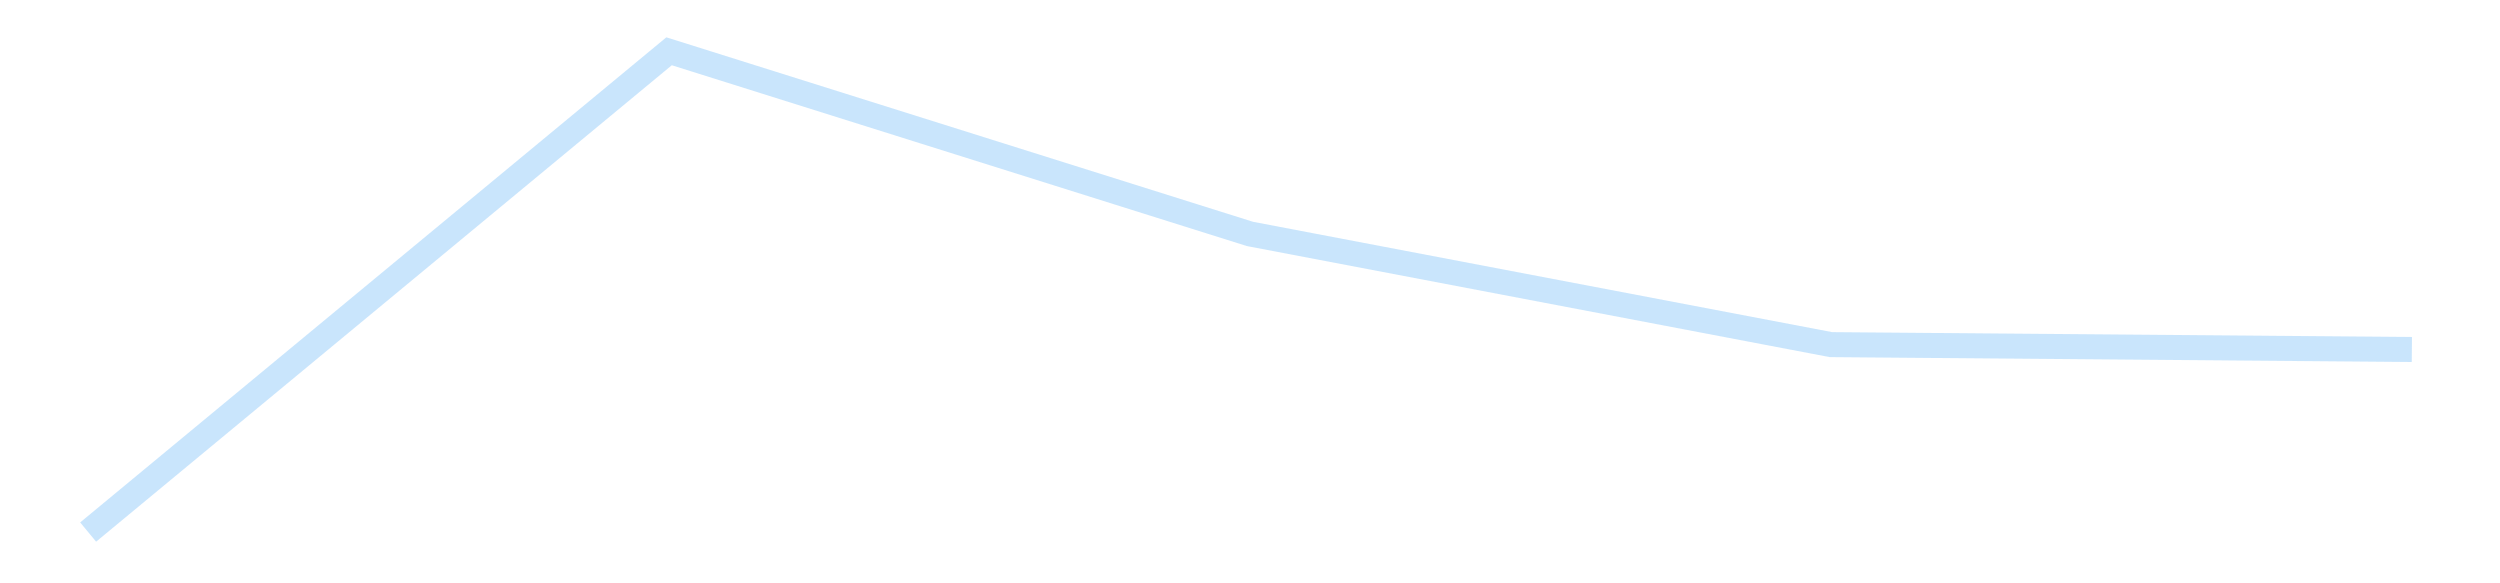 <?xml version='1.0' encoding='utf-8'?>
<svg xmlns="http://www.w3.org/2000/svg" xmlns:xlink="http://www.w3.org/1999/xlink" id="chart-b95e5d7a-5465-41c7-8f87-3088f9fcd612" class="pygal-chart pygal-sparkline" viewBox="0 0 300 70" width="300" height="70"><!--Generated with pygal 3.0.4 (lxml) ©Kozea 2012-2016 on 2025-11-03--><!--http://pygal.org--><!--http://github.com/Kozea/pygal--><defs><style type="text/css">#chart-b95e5d7a-5465-41c7-8f87-3088f9fcd612{-webkit-user-select:none;-webkit-font-smoothing:antialiased;font-family:Consolas,"Liberation Mono",Menlo,Courier,monospace}#chart-b95e5d7a-5465-41c7-8f87-3088f9fcd612 .title{font-family:Consolas,"Liberation Mono",Menlo,Courier,monospace;font-size:16px}#chart-b95e5d7a-5465-41c7-8f87-3088f9fcd612 .legends .legend text{font-family:Consolas,"Liberation Mono",Menlo,Courier,monospace;font-size:14px}#chart-b95e5d7a-5465-41c7-8f87-3088f9fcd612 .axis text{font-family:Consolas,"Liberation Mono",Menlo,Courier,monospace;font-size:10px}#chart-b95e5d7a-5465-41c7-8f87-3088f9fcd612 .axis text.major{font-family:Consolas,"Liberation Mono",Menlo,Courier,monospace;font-size:10px}#chart-b95e5d7a-5465-41c7-8f87-3088f9fcd612 .text-overlay text.value{font-family:Consolas,"Liberation Mono",Menlo,Courier,monospace;font-size:16px}#chart-b95e5d7a-5465-41c7-8f87-3088f9fcd612 .text-overlay text.label{font-family:Consolas,"Liberation Mono",Menlo,Courier,monospace;font-size:10px}#chart-b95e5d7a-5465-41c7-8f87-3088f9fcd612 .tooltip{font-family:Consolas,"Liberation Mono",Menlo,Courier,monospace;font-size:14px}#chart-b95e5d7a-5465-41c7-8f87-3088f9fcd612 text.no_data{font-family:Consolas,"Liberation Mono",Menlo,Courier,monospace;font-size:64px}
#chart-b95e5d7a-5465-41c7-8f87-3088f9fcd612{background-color:transparent}#chart-b95e5d7a-5465-41c7-8f87-3088f9fcd612 path,#chart-b95e5d7a-5465-41c7-8f87-3088f9fcd612 line,#chart-b95e5d7a-5465-41c7-8f87-3088f9fcd612 rect,#chart-b95e5d7a-5465-41c7-8f87-3088f9fcd612 circle{-webkit-transition:150ms;-moz-transition:150ms;transition:150ms}#chart-b95e5d7a-5465-41c7-8f87-3088f9fcd612 .graph &gt; .background{fill:transparent}#chart-b95e5d7a-5465-41c7-8f87-3088f9fcd612 .plot &gt; .background{fill:transparent}#chart-b95e5d7a-5465-41c7-8f87-3088f9fcd612 .graph{fill:rgba(0,0,0,.87)}#chart-b95e5d7a-5465-41c7-8f87-3088f9fcd612 text.no_data{fill:rgba(0,0,0,1)}#chart-b95e5d7a-5465-41c7-8f87-3088f9fcd612 .title{fill:rgba(0,0,0,1)}#chart-b95e5d7a-5465-41c7-8f87-3088f9fcd612 .legends .legend text{fill:rgba(0,0,0,.87)}#chart-b95e5d7a-5465-41c7-8f87-3088f9fcd612 .legends .legend:hover text{fill:rgba(0,0,0,1)}#chart-b95e5d7a-5465-41c7-8f87-3088f9fcd612 .axis .line{stroke:rgba(0,0,0,1)}#chart-b95e5d7a-5465-41c7-8f87-3088f9fcd612 .axis .guide.line{stroke:rgba(0,0,0,.54)}#chart-b95e5d7a-5465-41c7-8f87-3088f9fcd612 .axis .major.line{stroke:rgba(0,0,0,.87)}#chart-b95e5d7a-5465-41c7-8f87-3088f9fcd612 .axis text.major{fill:rgba(0,0,0,1)}#chart-b95e5d7a-5465-41c7-8f87-3088f9fcd612 .axis.y .guides:hover .guide.line,#chart-b95e5d7a-5465-41c7-8f87-3088f9fcd612 .line-graph .axis.x .guides:hover .guide.line,#chart-b95e5d7a-5465-41c7-8f87-3088f9fcd612 .stackedline-graph .axis.x .guides:hover .guide.line,#chart-b95e5d7a-5465-41c7-8f87-3088f9fcd612 .xy-graph .axis.x .guides:hover .guide.line{stroke:rgba(0,0,0,1)}#chart-b95e5d7a-5465-41c7-8f87-3088f9fcd612 .axis .guides:hover text{fill:rgba(0,0,0,1)}#chart-b95e5d7a-5465-41c7-8f87-3088f9fcd612 .reactive{fill-opacity:.7;stroke-opacity:.8;stroke-width:3}#chart-b95e5d7a-5465-41c7-8f87-3088f9fcd612 .ci{stroke:rgba(0,0,0,.87)}#chart-b95e5d7a-5465-41c7-8f87-3088f9fcd612 .reactive.active,#chart-b95e5d7a-5465-41c7-8f87-3088f9fcd612 .active .reactive{fill-opacity:.8;stroke-opacity:.9;stroke-width:4}#chart-b95e5d7a-5465-41c7-8f87-3088f9fcd612 .ci .reactive.active{stroke-width:1.5}#chart-b95e5d7a-5465-41c7-8f87-3088f9fcd612 .series text{fill:rgba(0,0,0,1)}#chart-b95e5d7a-5465-41c7-8f87-3088f9fcd612 .tooltip rect{fill:transparent;stroke:rgba(0,0,0,1);-webkit-transition:opacity 150ms;-moz-transition:opacity 150ms;transition:opacity 150ms}#chart-b95e5d7a-5465-41c7-8f87-3088f9fcd612 .tooltip .label{fill:rgba(0,0,0,.87)}#chart-b95e5d7a-5465-41c7-8f87-3088f9fcd612 .tooltip .label{fill:rgba(0,0,0,.87)}#chart-b95e5d7a-5465-41c7-8f87-3088f9fcd612 .tooltip .legend{font-size:.8em;fill:rgba(0,0,0,.54)}#chart-b95e5d7a-5465-41c7-8f87-3088f9fcd612 .tooltip .x_label{font-size:.6em;fill:rgba(0,0,0,1)}#chart-b95e5d7a-5465-41c7-8f87-3088f9fcd612 .tooltip .xlink{font-size:.5em;text-decoration:underline}#chart-b95e5d7a-5465-41c7-8f87-3088f9fcd612 .tooltip .value{font-size:1.5em}#chart-b95e5d7a-5465-41c7-8f87-3088f9fcd612 .bound{font-size:.5em}#chart-b95e5d7a-5465-41c7-8f87-3088f9fcd612 .max-value{font-size:.75em;fill:rgba(0,0,0,.54)}#chart-b95e5d7a-5465-41c7-8f87-3088f9fcd612 .map-element{fill:transparent;stroke:rgba(0,0,0,.54) !important}#chart-b95e5d7a-5465-41c7-8f87-3088f9fcd612 .map-element .reactive{fill-opacity:inherit;stroke-opacity:inherit}#chart-b95e5d7a-5465-41c7-8f87-3088f9fcd612 .color-0,#chart-b95e5d7a-5465-41c7-8f87-3088f9fcd612 .color-0 a:visited{stroke:#bbdefb;fill:#bbdefb}#chart-b95e5d7a-5465-41c7-8f87-3088f9fcd612 .text-overlay .color-0 text{fill:black}
#chart-b95e5d7a-5465-41c7-8f87-3088f9fcd612 text.no_data{text-anchor:middle}#chart-b95e5d7a-5465-41c7-8f87-3088f9fcd612 .guide.line{fill:none}#chart-b95e5d7a-5465-41c7-8f87-3088f9fcd612 .centered{text-anchor:middle}#chart-b95e5d7a-5465-41c7-8f87-3088f9fcd612 .title{text-anchor:middle}#chart-b95e5d7a-5465-41c7-8f87-3088f9fcd612 .legends .legend text{fill-opacity:1}#chart-b95e5d7a-5465-41c7-8f87-3088f9fcd612 .axis.x text{text-anchor:middle}#chart-b95e5d7a-5465-41c7-8f87-3088f9fcd612 .axis.x:not(.web) text[transform]{text-anchor:start}#chart-b95e5d7a-5465-41c7-8f87-3088f9fcd612 .axis.x:not(.web) text[transform].backwards{text-anchor:end}#chart-b95e5d7a-5465-41c7-8f87-3088f9fcd612 .axis.y text{text-anchor:end}#chart-b95e5d7a-5465-41c7-8f87-3088f9fcd612 .axis.y text[transform].backwards{text-anchor:start}#chart-b95e5d7a-5465-41c7-8f87-3088f9fcd612 .axis.y2 text{text-anchor:start}#chart-b95e5d7a-5465-41c7-8f87-3088f9fcd612 .axis.y2 text[transform].backwards{text-anchor:end}#chart-b95e5d7a-5465-41c7-8f87-3088f9fcd612 .axis .guide.line{stroke-dasharray:4,4;stroke:black}#chart-b95e5d7a-5465-41c7-8f87-3088f9fcd612 .axis .major.guide.line{stroke-dasharray:6,6;stroke:black}#chart-b95e5d7a-5465-41c7-8f87-3088f9fcd612 .horizontal .axis.y .guide.line,#chart-b95e5d7a-5465-41c7-8f87-3088f9fcd612 .horizontal .axis.y2 .guide.line,#chart-b95e5d7a-5465-41c7-8f87-3088f9fcd612 .vertical .axis.x .guide.line{opacity:0}#chart-b95e5d7a-5465-41c7-8f87-3088f9fcd612 .horizontal .axis.always_show .guide.line,#chart-b95e5d7a-5465-41c7-8f87-3088f9fcd612 .vertical .axis.always_show .guide.line{opacity:1 !important}#chart-b95e5d7a-5465-41c7-8f87-3088f9fcd612 .axis.y .guides:hover .guide.line,#chart-b95e5d7a-5465-41c7-8f87-3088f9fcd612 .axis.y2 .guides:hover .guide.line,#chart-b95e5d7a-5465-41c7-8f87-3088f9fcd612 .axis.x .guides:hover .guide.line{opacity:1}#chart-b95e5d7a-5465-41c7-8f87-3088f9fcd612 .axis .guides:hover text{opacity:1}#chart-b95e5d7a-5465-41c7-8f87-3088f9fcd612 .nofill{fill:none}#chart-b95e5d7a-5465-41c7-8f87-3088f9fcd612 .subtle-fill{fill-opacity:.2}#chart-b95e5d7a-5465-41c7-8f87-3088f9fcd612 .dot{stroke-width:1px;fill-opacity:1;stroke-opacity:1}#chart-b95e5d7a-5465-41c7-8f87-3088f9fcd612 .dot.active{stroke-width:5px}#chart-b95e5d7a-5465-41c7-8f87-3088f9fcd612 .dot.negative{fill:transparent}#chart-b95e5d7a-5465-41c7-8f87-3088f9fcd612 text,#chart-b95e5d7a-5465-41c7-8f87-3088f9fcd612 tspan{stroke:none !important}#chart-b95e5d7a-5465-41c7-8f87-3088f9fcd612 .series text.active{opacity:1}#chart-b95e5d7a-5465-41c7-8f87-3088f9fcd612 .tooltip rect{fill-opacity:.95;stroke-width:.5}#chart-b95e5d7a-5465-41c7-8f87-3088f9fcd612 .tooltip text{fill-opacity:1}#chart-b95e5d7a-5465-41c7-8f87-3088f9fcd612 .showable{visibility:hidden}#chart-b95e5d7a-5465-41c7-8f87-3088f9fcd612 .showable.shown{visibility:visible}#chart-b95e5d7a-5465-41c7-8f87-3088f9fcd612 .gauge-background{fill:rgba(229,229,229,1);stroke:none}#chart-b95e5d7a-5465-41c7-8f87-3088f9fcd612 .bg-lines{stroke:transparent;stroke-width:2px}</style><script type="text/javascript">window.pygal = window.pygal || {};window.pygal.config = window.pygal.config || {};window.pygal.config['b95e5d7a-5465-41c7-8f87-3088f9fcd612'] = {"allow_interruptions": false, "box_mode": "extremes", "classes": ["pygal-chart", "pygal-sparkline"], "css": ["file://style.css", "file://graph.css"], "defs": [], "disable_xml_declaration": false, "dots_size": 2.5, "dynamic_print_values": false, "explicit_size": true, "fill": false, "force_uri_protocol": "https", "formatter": null, "half_pie": false, "height": 70, "include_x_axis": false, "inner_radius": 0, "interpolate": null, "interpolation_parameters": {}, "interpolation_precision": 250, "inverse_y_axis": false, "js": [], "legend_at_bottom": false, "legend_at_bottom_columns": null, "legend_box_size": 12, "logarithmic": false, "margin": 5, "margin_bottom": null, "margin_left": null, "margin_right": null, "margin_top": null, "max_scale": 2, "min_scale": 1, "missing_value_fill_truncation": "x", "no_data_text": "", "no_prefix": false, "order_min": null, "pretty_print": false, "print_labels": false, "print_values": false, "print_values_position": "center", "print_zeroes": true, "range": null, "rounded_bars": null, "secondary_range": null, "show_dots": false, "show_legend": false, "show_minor_x_labels": true, "show_minor_y_labels": true, "show_only_major_dots": false, "show_x_guides": false, "show_x_labels": false, "show_y_guides": true, "show_y_labels": false, "spacing": 0, "stack_from_top": false, "strict": false, "stroke": true, "stroke_style": null, "style": {"background": "transparent", "ci_colors": [], "colors": ["#bbdefb"], "dot_opacity": "1", "font_family": "Consolas, \"Liberation Mono\", Menlo, Courier, monospace", "foreground": "rgba(0, 0, 0, .87)", "foreground_strong": "rgba(0, 0, 0, 1)", "foreground_subtle": "rgba(0, 0, 0, .54)", "guide_stroke_color": "black", "guide_stroke_dasharray": "4,4", "label_font_family": "Consolas, \"Liberation Mono\", Menlo, Courier, monospace", "label_font_size": 10, "legend_font_family": "Consolas, \"Liberation Mono\", Menlo, Courier, monospace", "legend_font_size": 14, "major_guide_stroke_color": "black", "major_guide_stroke_dasharray": "6,6", "major_label_font_family": "Consolas, \"Liberation Mono\", Menlo, Courier, monospace", "major_label_font_size": 10, "no_data_font_family": "Consolas, \"Liberation Mono\", Menlo, Courier, monospace", "no_data_font_size": 64, "opacity": ".7", "opacity_hover": ".8", "plot_background": "transparent", "stroke_opacity": ".8", "stroke_opacity_hover": ".9", "stroke_width": 3, "stroke_width_hover": "4", "title_font_family": "Consolas, \"Liberation Mono\", Menlo, Courier, monospace", "title_font_size": 16, "tooltip_font_family": "Consolas, \"Liberation Mono\", Menlo, Courier, monospace", "tooltip_font_size": 14, "transition": "150ms", "value_background": "rgba(229, 229, 229, 1)", "value_colors": [], "value_font_family": "Consolas, \"Liberation Mono\", Menlo, Courier, monospace", "value_font_size": 16, "value_label_font_family": "Consolas, \"Liberation Mono\", Menlo, Courier, monospace", "value_label_font_size": 10}, "title": null, "tooltip_border_radius": 0, "tooltip_fancy_mode": true, "truncate_label": null, "truncate_legend": null, "width": 300, "x_label_rotation": 0, "x_labels": null, "x_labels_major": null, "x_labels_major_count": null, "x_labels_major_every": null, "x_title": null, "xrange": null, "y_label_rotation": 0, "y_labels": null, "y_labels_major": null, "y_labels_major_count": null, "y_labels_major_every": null, "y_title": null, "zero": 0, "legends": [""]}</script></defs><title>Pygal</title><g class="graph line-graph vertical"><rect x="0" y="0" width="300" height="70" class="background"/><g transform="translate(5, 5)" class="plot"><rect x="0" y="0" width="290" height="60" class="background"/><g class="series serie-0 color-0"><path d="M5.577 58.846 L75.288 1.154 145 23.073 214.712 36.355 284.423 36.94" class="line reactive nofill"/></g></g><g class="titles"/><g transform="translate(5, 5)" class="plot overlay"><g class="series serie-0 color-0"/></g><g transform="translate(5, 5)" class="plot text-overlay"><g class="series serie-0 color-0"/></g><g transform="translate(5, 5)" class="plot tooltip-overlay"><g transform="translate(0 0)" style="opacity: 0" class="tooltip"><rect rx="0" ry="0" width="0" height="0" class="tooltip-box"/><g class="text"/></g></g></g></svg>